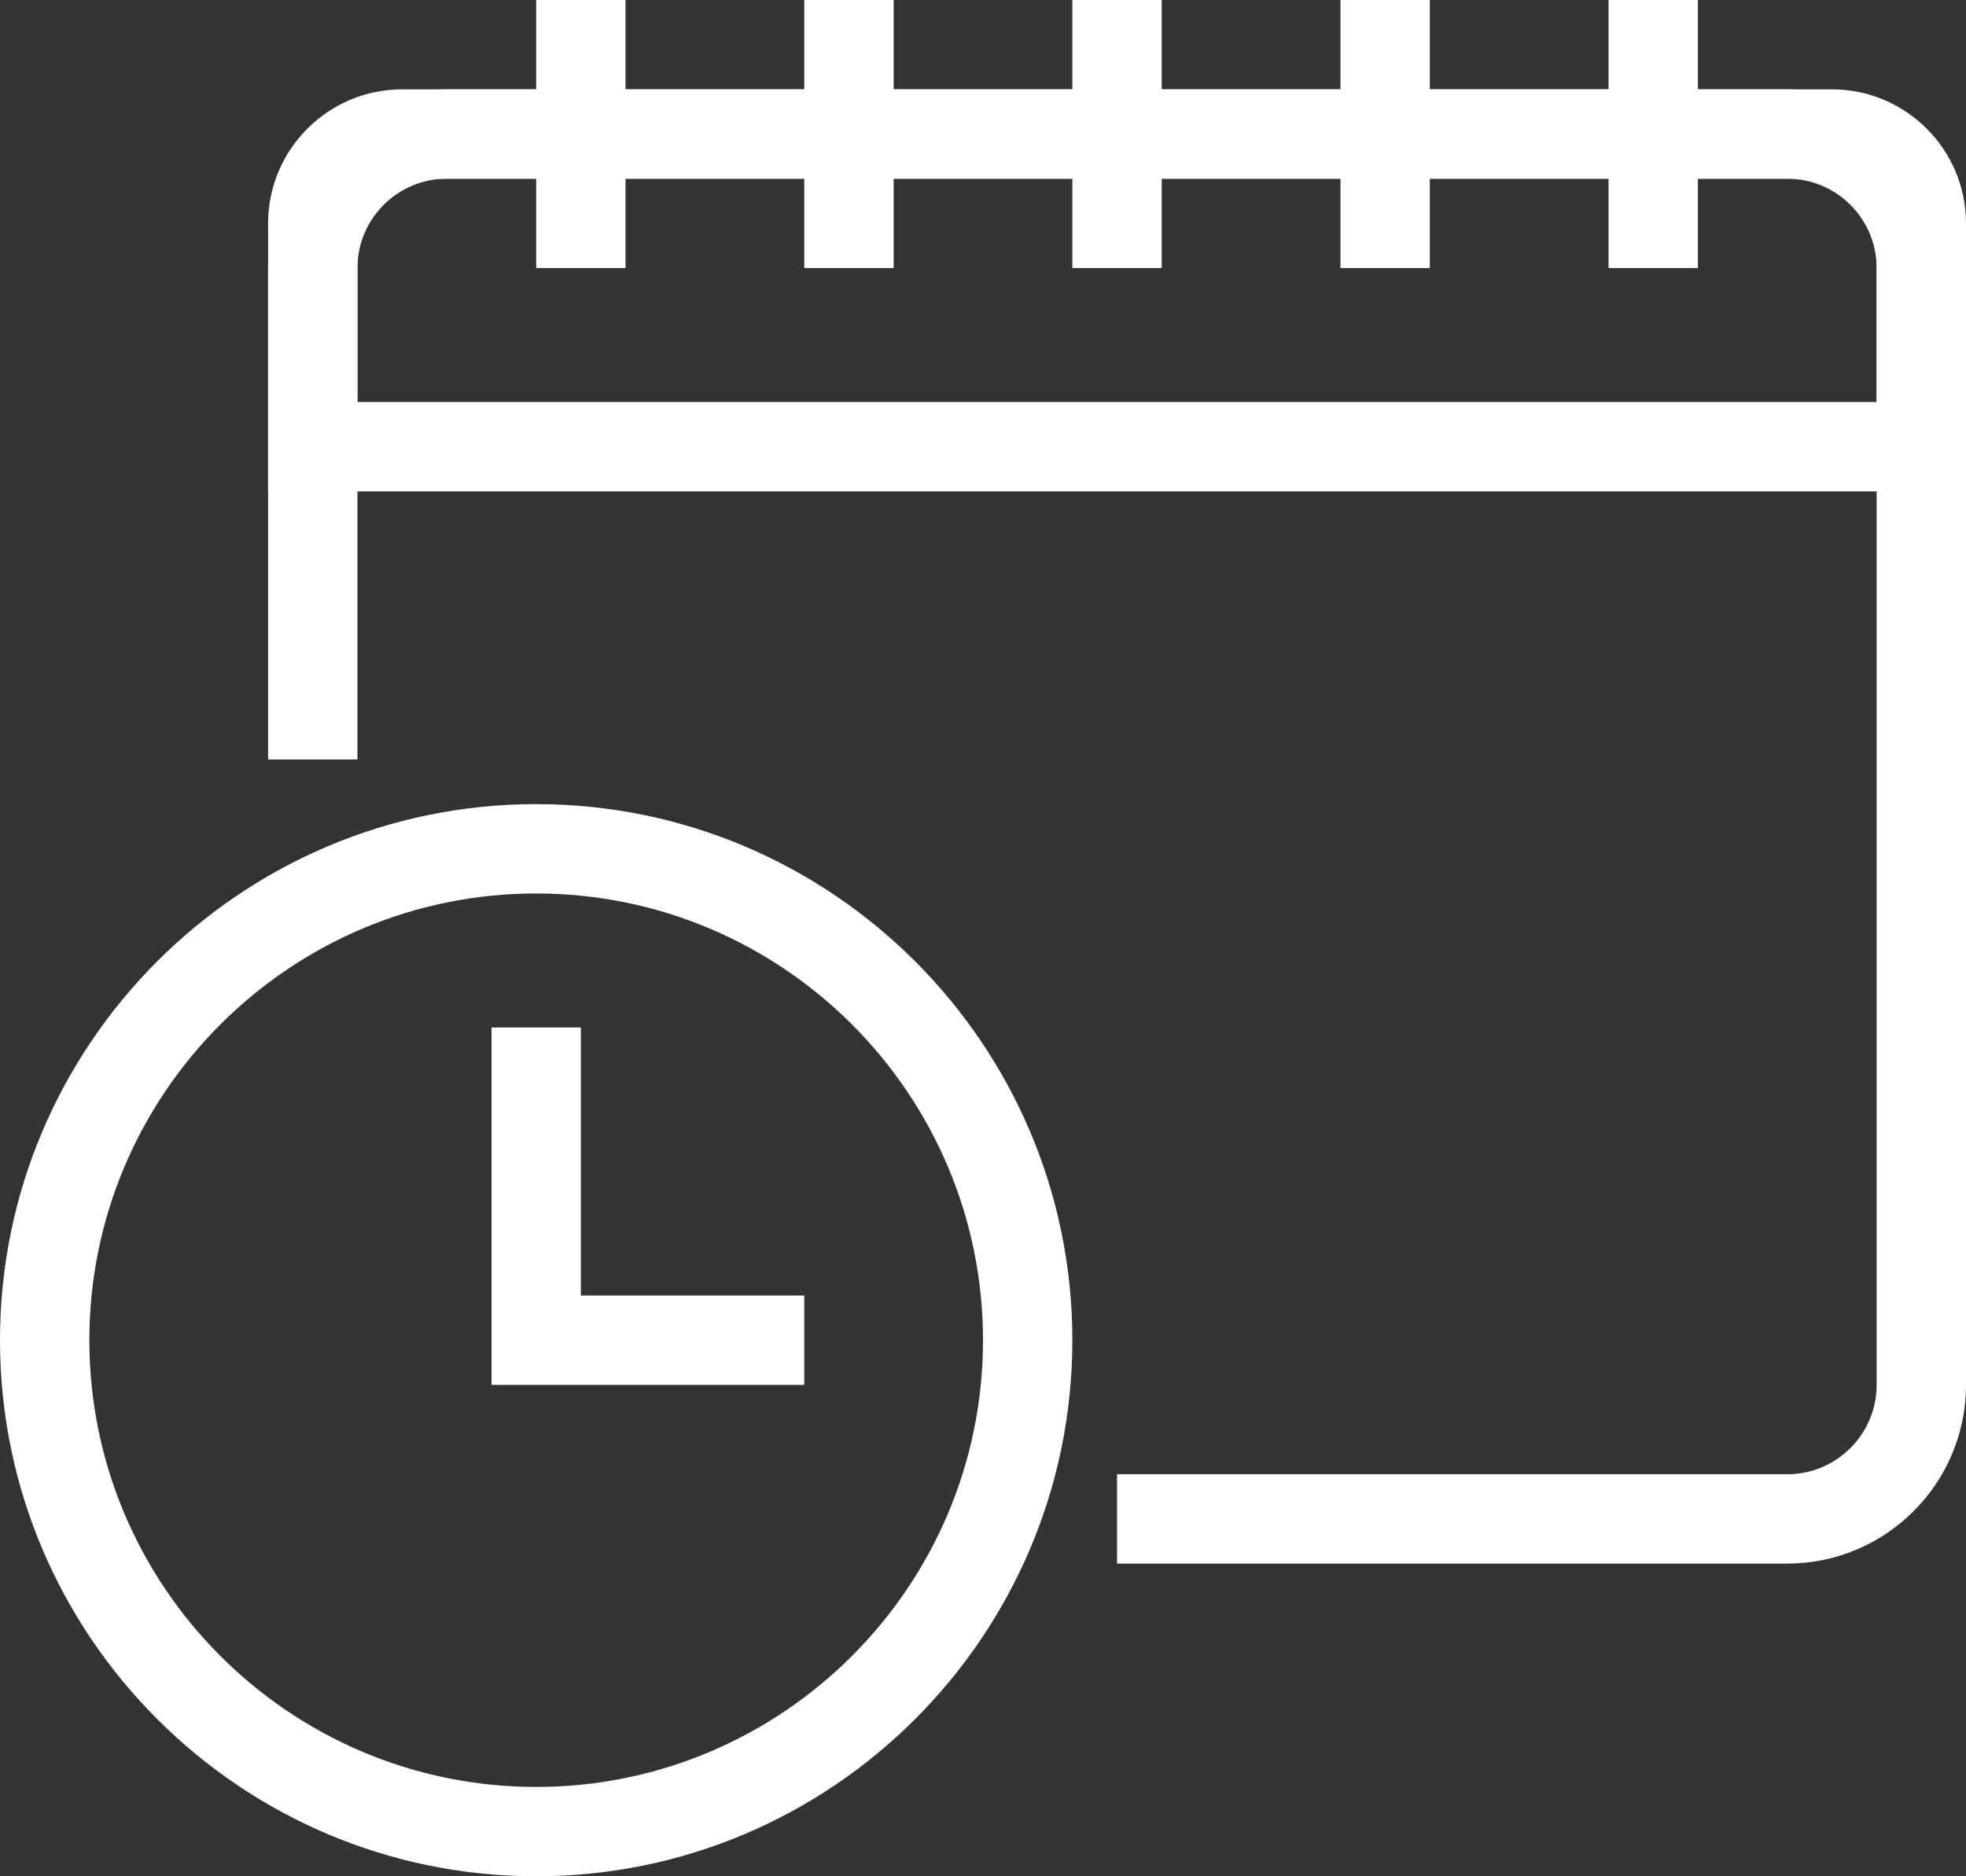 <svg enable-background="new 0 0 44 42" height="42" viewBox="0 0 44 42" width="44" xmlns="http://www.w3.org/2000/svg"><rect x="0" y="0" width="44" height="42" fill="#333333" stroke="none"/><g fill="#fff"><path d="m40 35h-15v-2h15c1.103 0 2-.897 2-2v-25c0-1.103-.897-2-2-2h-30c-1.103 0-2 .897-2 2v11h-2v-11c0-2.206 1.794-4 4-4h30c2.206 0 4 1.794 4 4v25c0 2.206-1.794 4-4 4"></path><path d="m44 11h-38v-6c0-1.654 1.346-3 3-3h32c1.654 0 3 1.346 3 3zm-36-2h34v-4c0-.551-.448-1-1-1h-32c-.552 0-1 .449-1 1z"></path><path d="m12 0h2v6h-2z"></path><path d="m18 0h2v6h-2z"></path><path d="m24 0h2v6h-2z"></path><path d="m30 0h2v6h-2z"></path><path d="m36 0h2v6h-2z"></path><path d="m12 42c-6.617 0-12-5.383-12-12s5.383-12 12-12 12 5.383 12 12-5.383 12-12 12m0-22c-5.514 0-10 4.486-10 10s4.486 10 10 10 10-4.486 10-10-4.486-10-10-10"></path><path d="m18 31h-7v-8h2v6h5z"></path></g></svg>